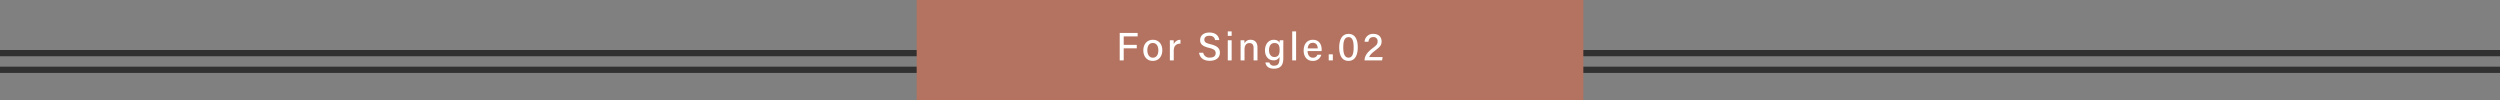 <svg xmlns="http://www.w3.org/2000/svg" width="1200" height="48" viewBox="0 0 1200 48">
  <rect x="0" y="0" width="1200" height="48" fill="#808080" stroke="none"/>
  <g id="グループ_52553" data-name="グループ 52553" transform="translate(-400 -8116)">
    <g id="グループ_52552" data-name="グループ 52552">
      <path id="パス_18545" data-name="パス 18545" d="M0,0H1200V3H0Z" transform="translate(400 8140)" fill="#313131"/>
      <path id="パス_18551" data-name="パス 18551" d="M0,0H1200V3H0Z" transform="translate(400 8148)" fill="#313131"/>
      <g id="グループ_47244" data-name="グループ 47244" transform="translate(390 5588)">
        <path id="パス_18615" data-name="パス 18615" d="M0,0H320V48H0Z" transform="translate(450 2528)" fill="#b47360"/>
      </g>
      <path id="パス_18616" data-name="パス 18616" d="M-62.538,0h1.919V-5.8h6.27V-7.448h-6.27v-4.085h6.688V-13.2h-8.607Zm15.96-9.9c-2.945,0-4.617,2.2-4.617,5.073,0,2.907,1.691,5.054,4.5,5.054,2.983,0,4.6-2.261,4.6-5.092C-42.094-7.885-43.861-9.9-46.578-9.9Zm-.076,1.539c1.71,0,2.66,1.387,2.66,3.534,0,2.128-.95,3.515-2.622,3.515-1.653,0-2.66-1.463-2.66-3.534C-49.276-7.011-48.364-8.36-46.654-8.36ZM-38.465,0H-36.6V-4.6c0-2.489,1.254-3.42,3.23-3.458V-9.9A3.344,3.344,0,0,0-36.6-7.752c0-.855-.019-1.653-.057-1.919h-1.824c0,.57.019,1.349.019,2.622Zm14.022-3.7c.285,2.09,1.767,3.876,5.092,3.876,3.287,0,4.9-1.672,4.9-3.857,0-1.71-.7-3.173-4.484-4.085-2.261-.551-2.983-1.026-2.983-2.2,0-1.2.874-1.862,2.394-1.862,1.881,0,2.565.95,2.774,2.052h1.995c-.19-1.767-1.5-3.61-4.712-3.61-2.983,0-4.465,1.6-4.465,3.629,0,1.843,1.026,2.945,4.237,3.724,2.565.608,3.211,1.311,3.211,2.584,0,1.2-.779,2.09-2.736,2.09A2.93,2.93,0,0,1-22.467-3.7ZM-10.668,0h1.862V-9.671h-1.862Zm1.862-11.78v-2.147h-1.862v2.147ZM-4.512,0h1.881V-5.168c0-1.9.7-3.154,2.394-3.154,1.425,0,1.957.95,1.957,2.337V0H3.582V-6.213C3.582-8.759,2.195-9.9.352-9.9A2.978,2.978,0,0,0-2.631-8.151c0-.285-.038-1.235-.076-1.52H-4.531c.019.741.019,1.6.019,2.432Zm20.5-6.878c0-.931.019-2.185.019-2.793H14.241c-.019.19-.057.817-.076,1.235C13.956-9.044,13.2-9.9,11.391-9.9c-2.356,0-4.2,1.957-4.2,5.073,0,2.793,1.6,4.769,4.009,4.769a2.948,2.948,0,0,0,2.964-1.634v.722c0,2.166-.494,3.5-2.6,3.5A2.093,2.093,0,0,1,9.3.988H7.4c.171,1.273,1.026,2.983,4.066,2.983,3.268,0,4.522-1.805,4.522-4.9ZM9.13-4.9c0-2.052.912-3.439,2.584-3.439,2,0,2.508,1.254,2.508,3.325,0,2.052-.57,3.382-2.565,3.382C10.137-1.634,9.13-2.926,9.13-4.9Zm13,4.9V-13.927H20.264V0ZM34.361-4.484a5.351,5.351,0,0,0,.038-.8C34.4-7.41,33.354-9.9,30.2-9.9c-2.983,0-4.446,2.261-4.446,5.168,0,2.508,1.273,4.959,4.332,4.959a3.986,3.986,0,0,0,4.142-2.945H32.347a2.078,2.078,0,0,1-2.2,1.406c-1.577,0-2.489-1.349-2.508-3.173ZM27.693-5.757c.152-1.577.855-2.7,2.489-2.7,1.577,0,2.318,1.2,2.337,2.7ZM39.757,0V-2.907H37.782V0ZM47.32-12.73c-3.42,0-4.5,3.23-4.5,6.479,0,3.268.988,6.479,4.446,6.479,3.534,0,4.465-3.4,4.465-6.574C51.728-9.6,50.7-12.73,47.32-12.73Zm.019,1.558c2.033,0,2.413,2.432,2.413,4.845,0,2.565-.342,5-2.47,5-2.109,0-2.508-2.565-2.508-4.921C44.774-9.006,45.249-11.172,47.339-11.172ZM63.394,0l.266-1.615H57.218c.285-.893,1.159-1.824,2.85-3.116,2.3-1.748,3.1-2.527,3.1-4.408,0-1.767-1.083-3.591-3.971-3.591a3.9,3.9,0,0,0-4.18,3.762h1.824c.247-1.444.893-2.223,2.356-2.223a1.885,1.885,0,0,1,2.052,2.109c0,1.311-.532,1.8-2.489,3.287C56.154-3.838,55-1.995,55-.114V0Z" transform="translate(1000 8145)" fill="#fff"/>
    </g>
  </g>
</svg>
